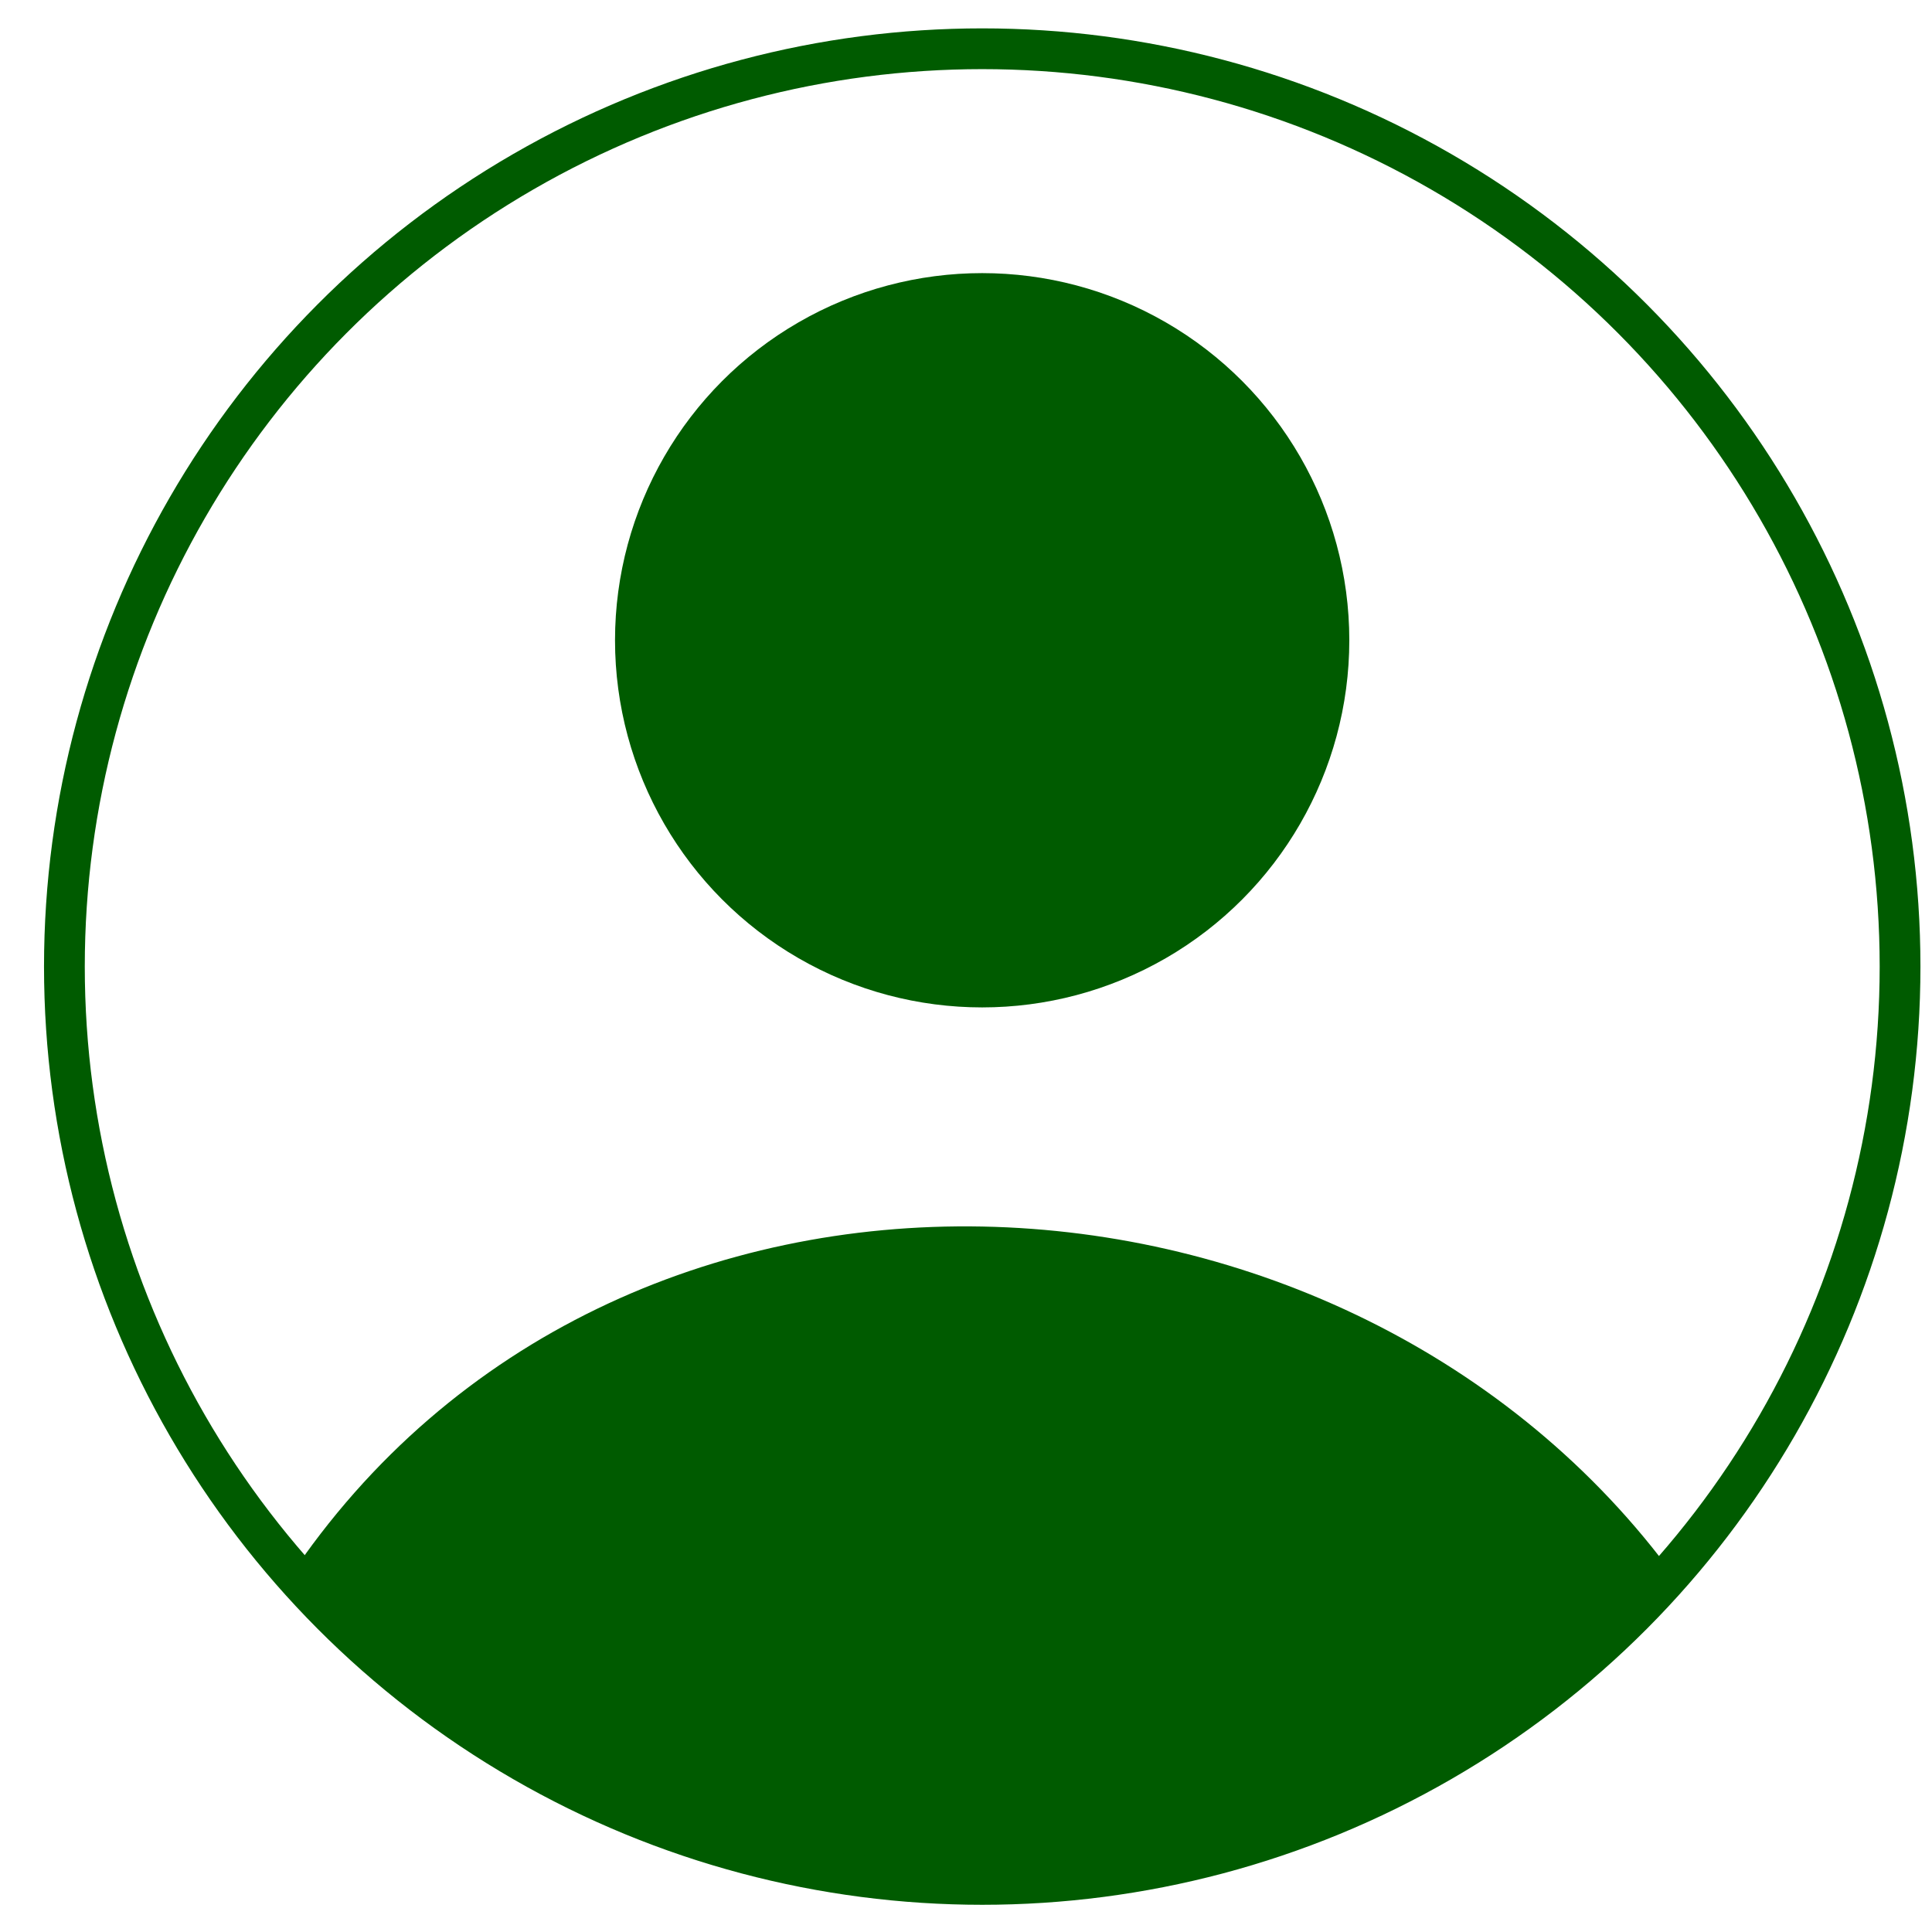 <?xml version="1.0" encoding="UTF-8"?> <svg xmlns="http://www.w3.org/2000/svg" width="30" height="30" viewBox="0 0 30 30" fill="none"><path d="M4.484 24.506C9.552 16.909 20.953 17.542 26.02 24.506C20.319 30.21 10.818 30.844 4.484 24.506Z" fill="#005B00"></path><circle cx="15.251" cy="9.942" r="5.701" fill="#005B00"></circle><circle cx="15.252" cy="15.009" r="14.252" stroke="#005B00" stroke-width="0.633"></circle></svg> 